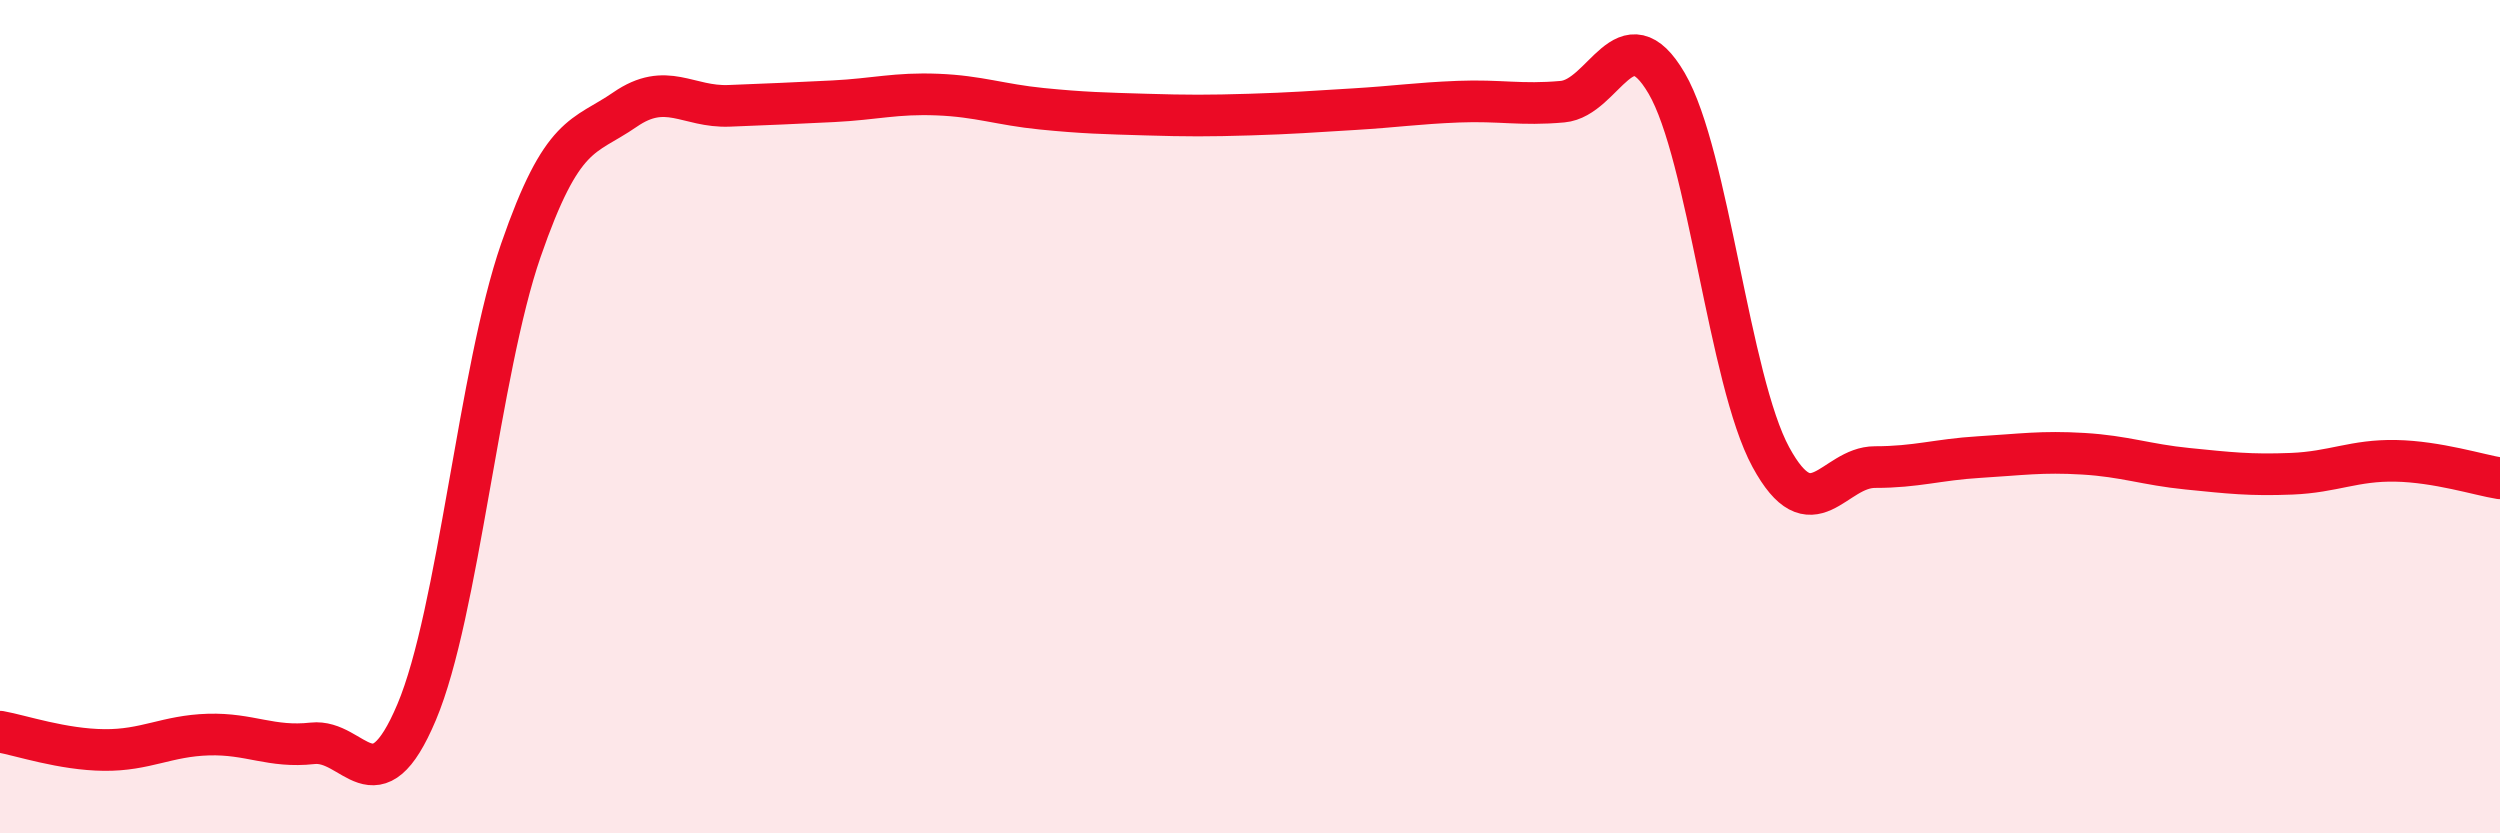 
    <svg width="60" height="20" viewBox="0 0 60 20" xmlns="http://www.w3.org/2000/svg">
      <path
        d="M 0,17.56 C 0.5,17.65 1.5,17.99 2.5,18 C 3.5,18.01 4,17.66 5,17.63 C 6,17.6 6.5,17.95 7.5,17.84 C 8.5,17.73 9,19.46 10,17.09 C 11,14.72 11.5,8.9 12.5,6.01 C 13.5,3.12 14,3.32 15,2.63 C 16,1.94 16.5,2.58 17.5,2.54 C 18.5,2.5 19,2.48 20,2.43 C 21,2.38 21.5,2.23 22.5,2.27 C 23.5,2.31 24,2.51 25,2.61 C 26,2.71 26.5,2.72 27.5,2.75 C 28.5,2.78 29,2.78 30,2.75 C 31,2.72 31.5,2.68 32.5,2.62 C 33.5,2.56 34,2.48 35,2.44 C 36,2.4 36.5,2.53 37.5,2.44 C 38.5,2.35 39,0.29 40,2 C 41,3.71 41.5,9.13 42.5,10.97 C 43.5,12.81 44,11.21 45,11.21 C 46,11.21 46.5,11.03 47.5,10.97 C 48.5,10.91 49,10.83 50,10.89 C 51,10.95 51.5,11.15 52.5,11.25 C 53.5,11.35 54,11.41 55,11.37 C 56,11.33 56.5,11.04 57.5,11.06 C 58.5,11.08 59.5,11.4 60,11.48L60 20L0 20Z"
        fill="#EB0A25"
        opacity="0.1"
        stroke-linecap="round"
        stroke-linejoin="round"
      />
      <path
        d="M 0,17.56 C 0.5,17.65 1.5,17.99 2.5,18 C 3.5,18.01 4,17.66 5,17.63 C 6,17.6 6.5,17.95 7.5,17.84 C 8.5,17.73 9,19.46 10,17.09 C 11,14.72 11.5,8.9 12.5,6.01 C 13.5,3.12 14,3.32 15,2.63 C 16,1.94 16.5,2.58 17.5,2.54 C 18.5,2.5 19,2.48 20,2.43 C 21,2.38 21.5,2.23 22.5,2.27 C 23.5,2.31 24,2.51 25,2.61 C 26,2.71 26.5,2.72 27.5,2.75 C 28.5,2.78 29,2.78 30,2.75 C 31,2.72 31.5,2.68 32.5,2.62 C 33.5,2.56 34,2.48 35,2.44 C 36,2.4 36.5,2.53 37.5,2.44 C 38.5,2.35 39,0.29 40,2 C 41,3.71 41.5,9.13 42.5,10.97 C 43.5,12.81 44,11.21 45,11.21 C 46,11.21 46.5,11.03 47.5,10.97 C 48.5,10.91 49,10.83 50,10.89 C 51,10.95 51.5,11.15 52.5,11.25 C 53.5,11.35 54,11.41 55,11.37 C 56,11.33 56.5,11.04 57.5,11.06 C 58.5,11.08 59.5,11.4 60,11.48"
        stroke="#EB0A25"
        stroke-width="1"
        fill="none"
        stroke-linecap="round"
        stroke-linejoin="round"
      />
    </svg>
  